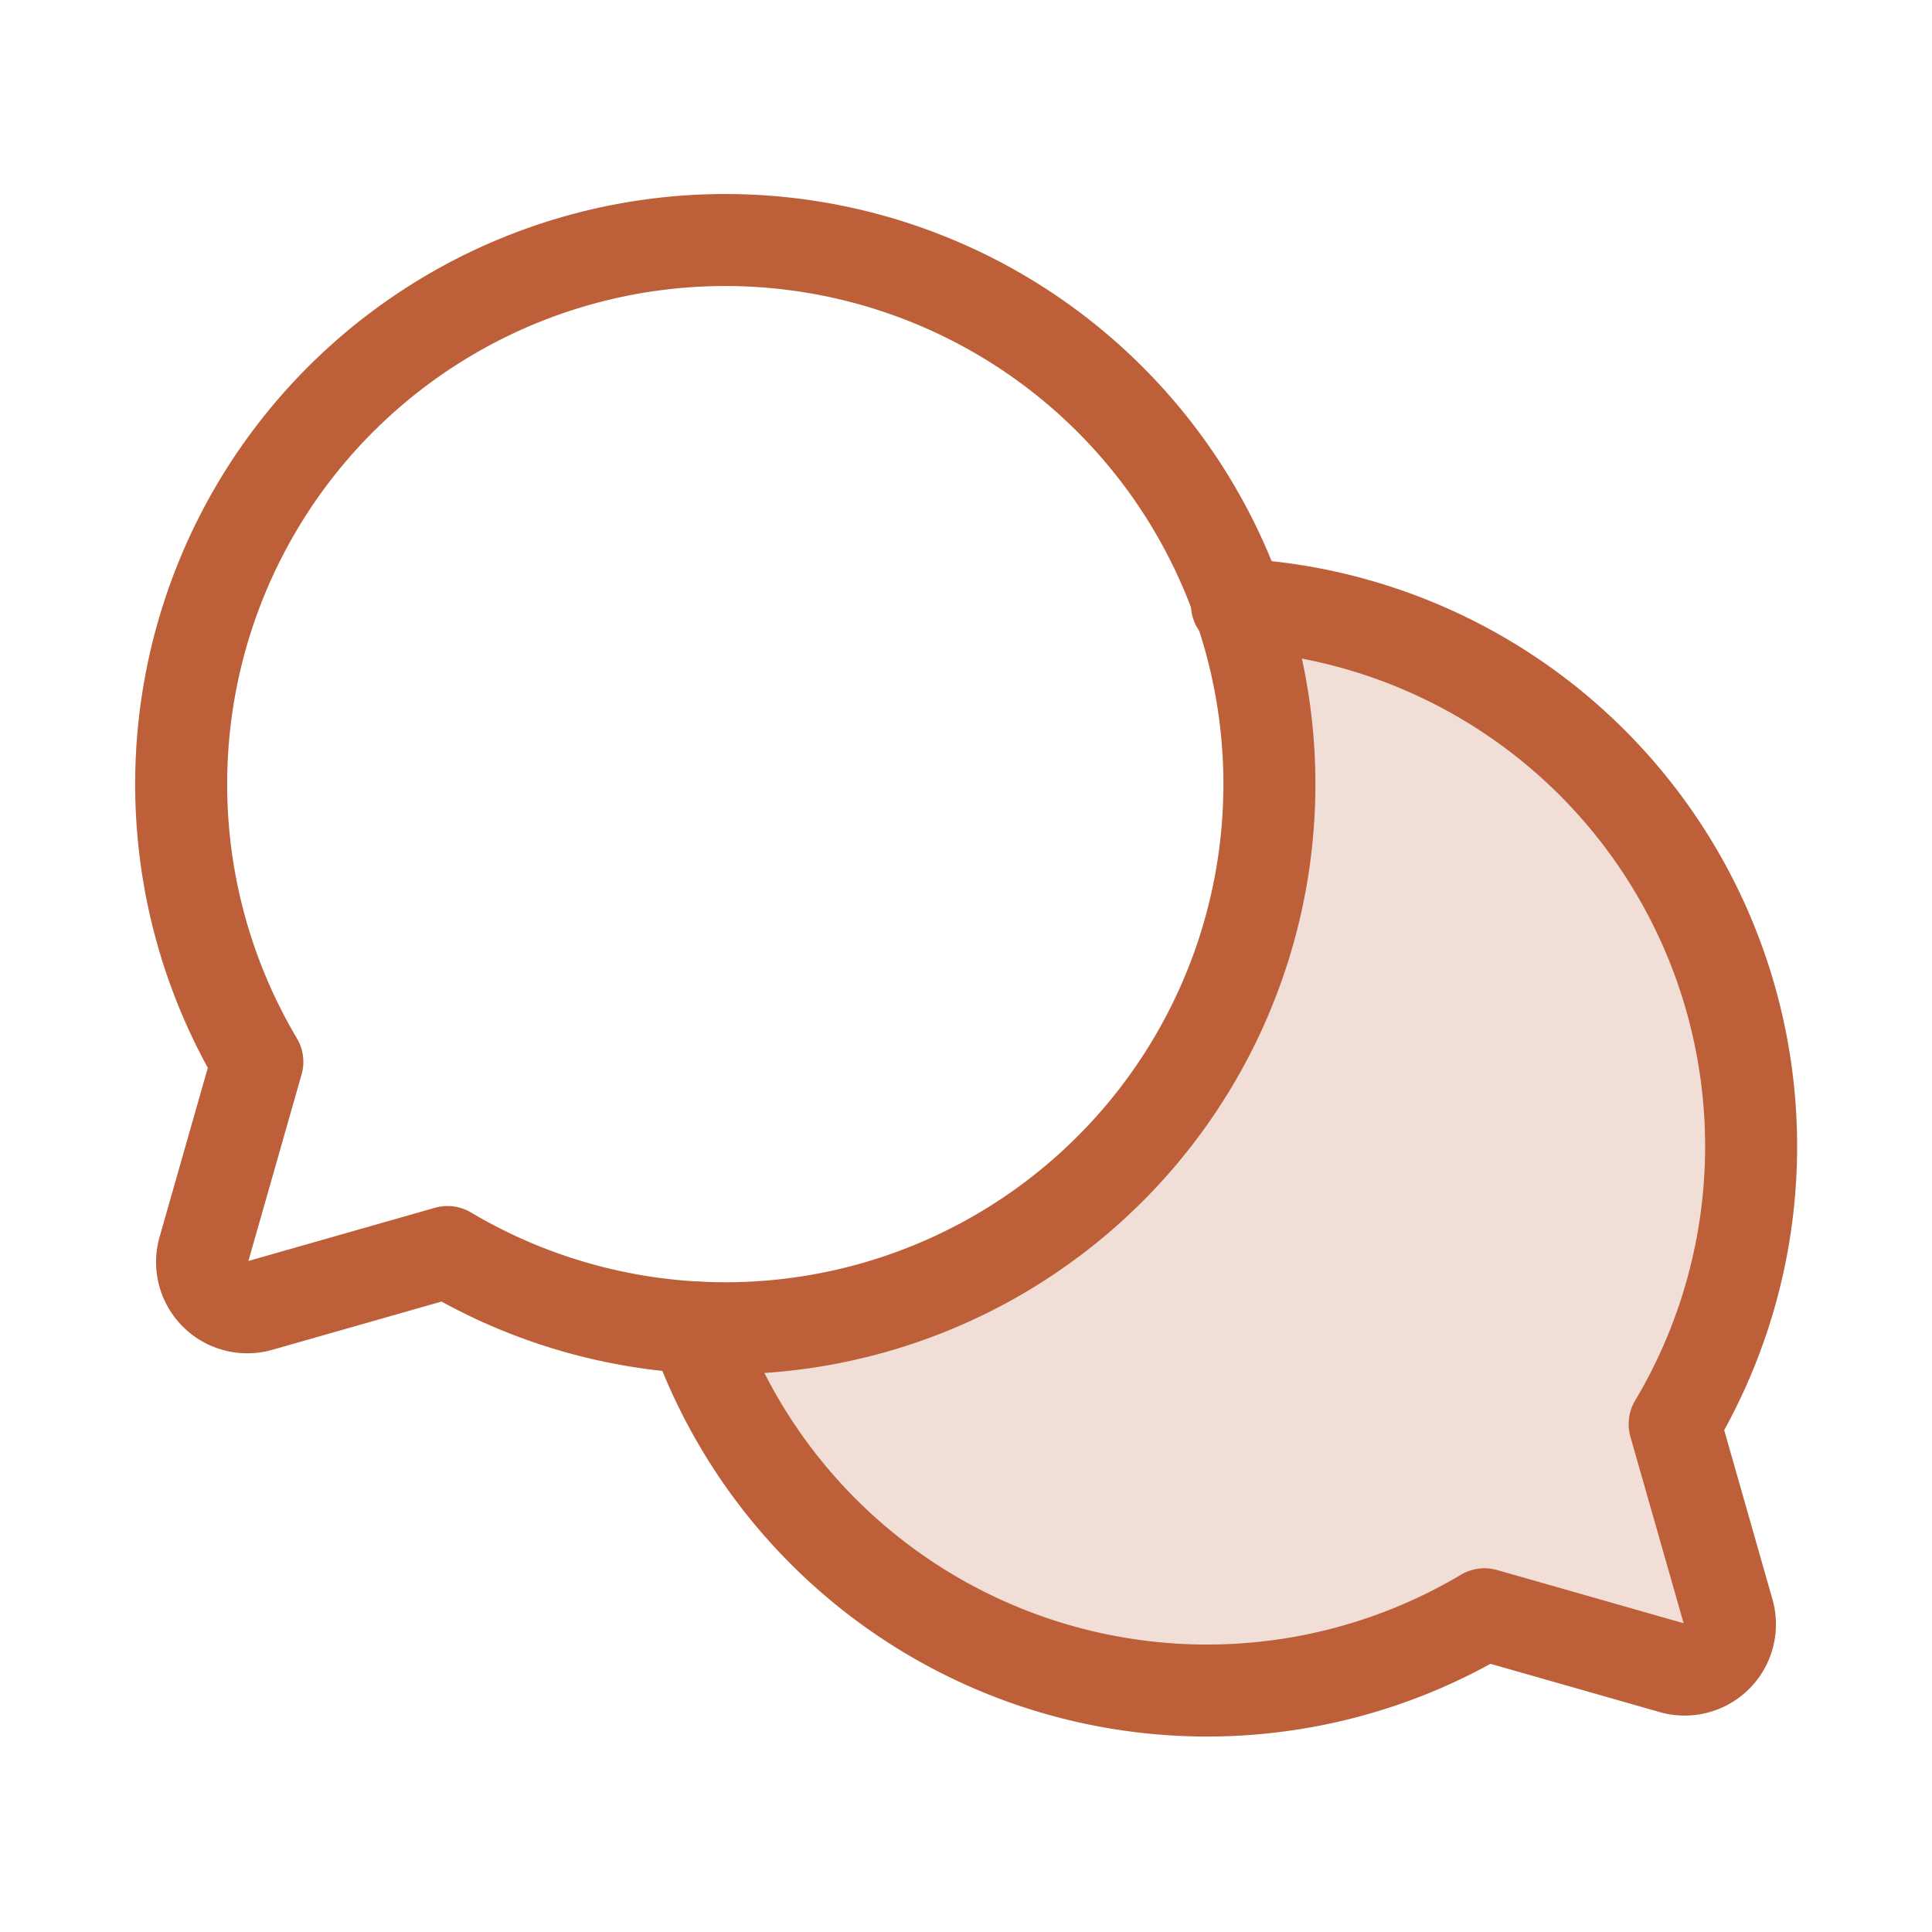 <svg xmlns="http://www.w3.org/2000/svg" width="63" height="63" fill="none"><path fill="#BD6039" d="M22.665 43.288a17.693 17.693 0 0 0 25.742 9.351l6.127 1.748a1.476 1.476 0 0 0 1.822-1.821l-1.748-6.128a17.693 17.693 0 0 0-14.273-26.726 17.275 17.275 0 0 1 1.009 5.882 17.719 17.719 0 0 1-17.719 17.718l-.96-.024z" opacity=".2"/><path stroke="#BD6039" stroke-linecap="round" stroke-linejoin="round" stroke-width="3" d="M8.392 34.625a17.743 17.743 0 1 1 6.201 6.202l-6.127 1.747a1.476 1.476 0 0 1-1.822-1.82l1.748-6.129z"/><path stroke="#BD6039" stroke-linecap="round" stroke-linejoin="round" stroke-width="3" d="M22.665 43.288a17.693 17.693 0 0 0 25.742 9.351v0l6.127 1.748a1.476 1.476 0 0 0 1.822-1.821l-1.748-6.128a17.693 17.693 0 0 0-14.273-26.726"/></svg>
